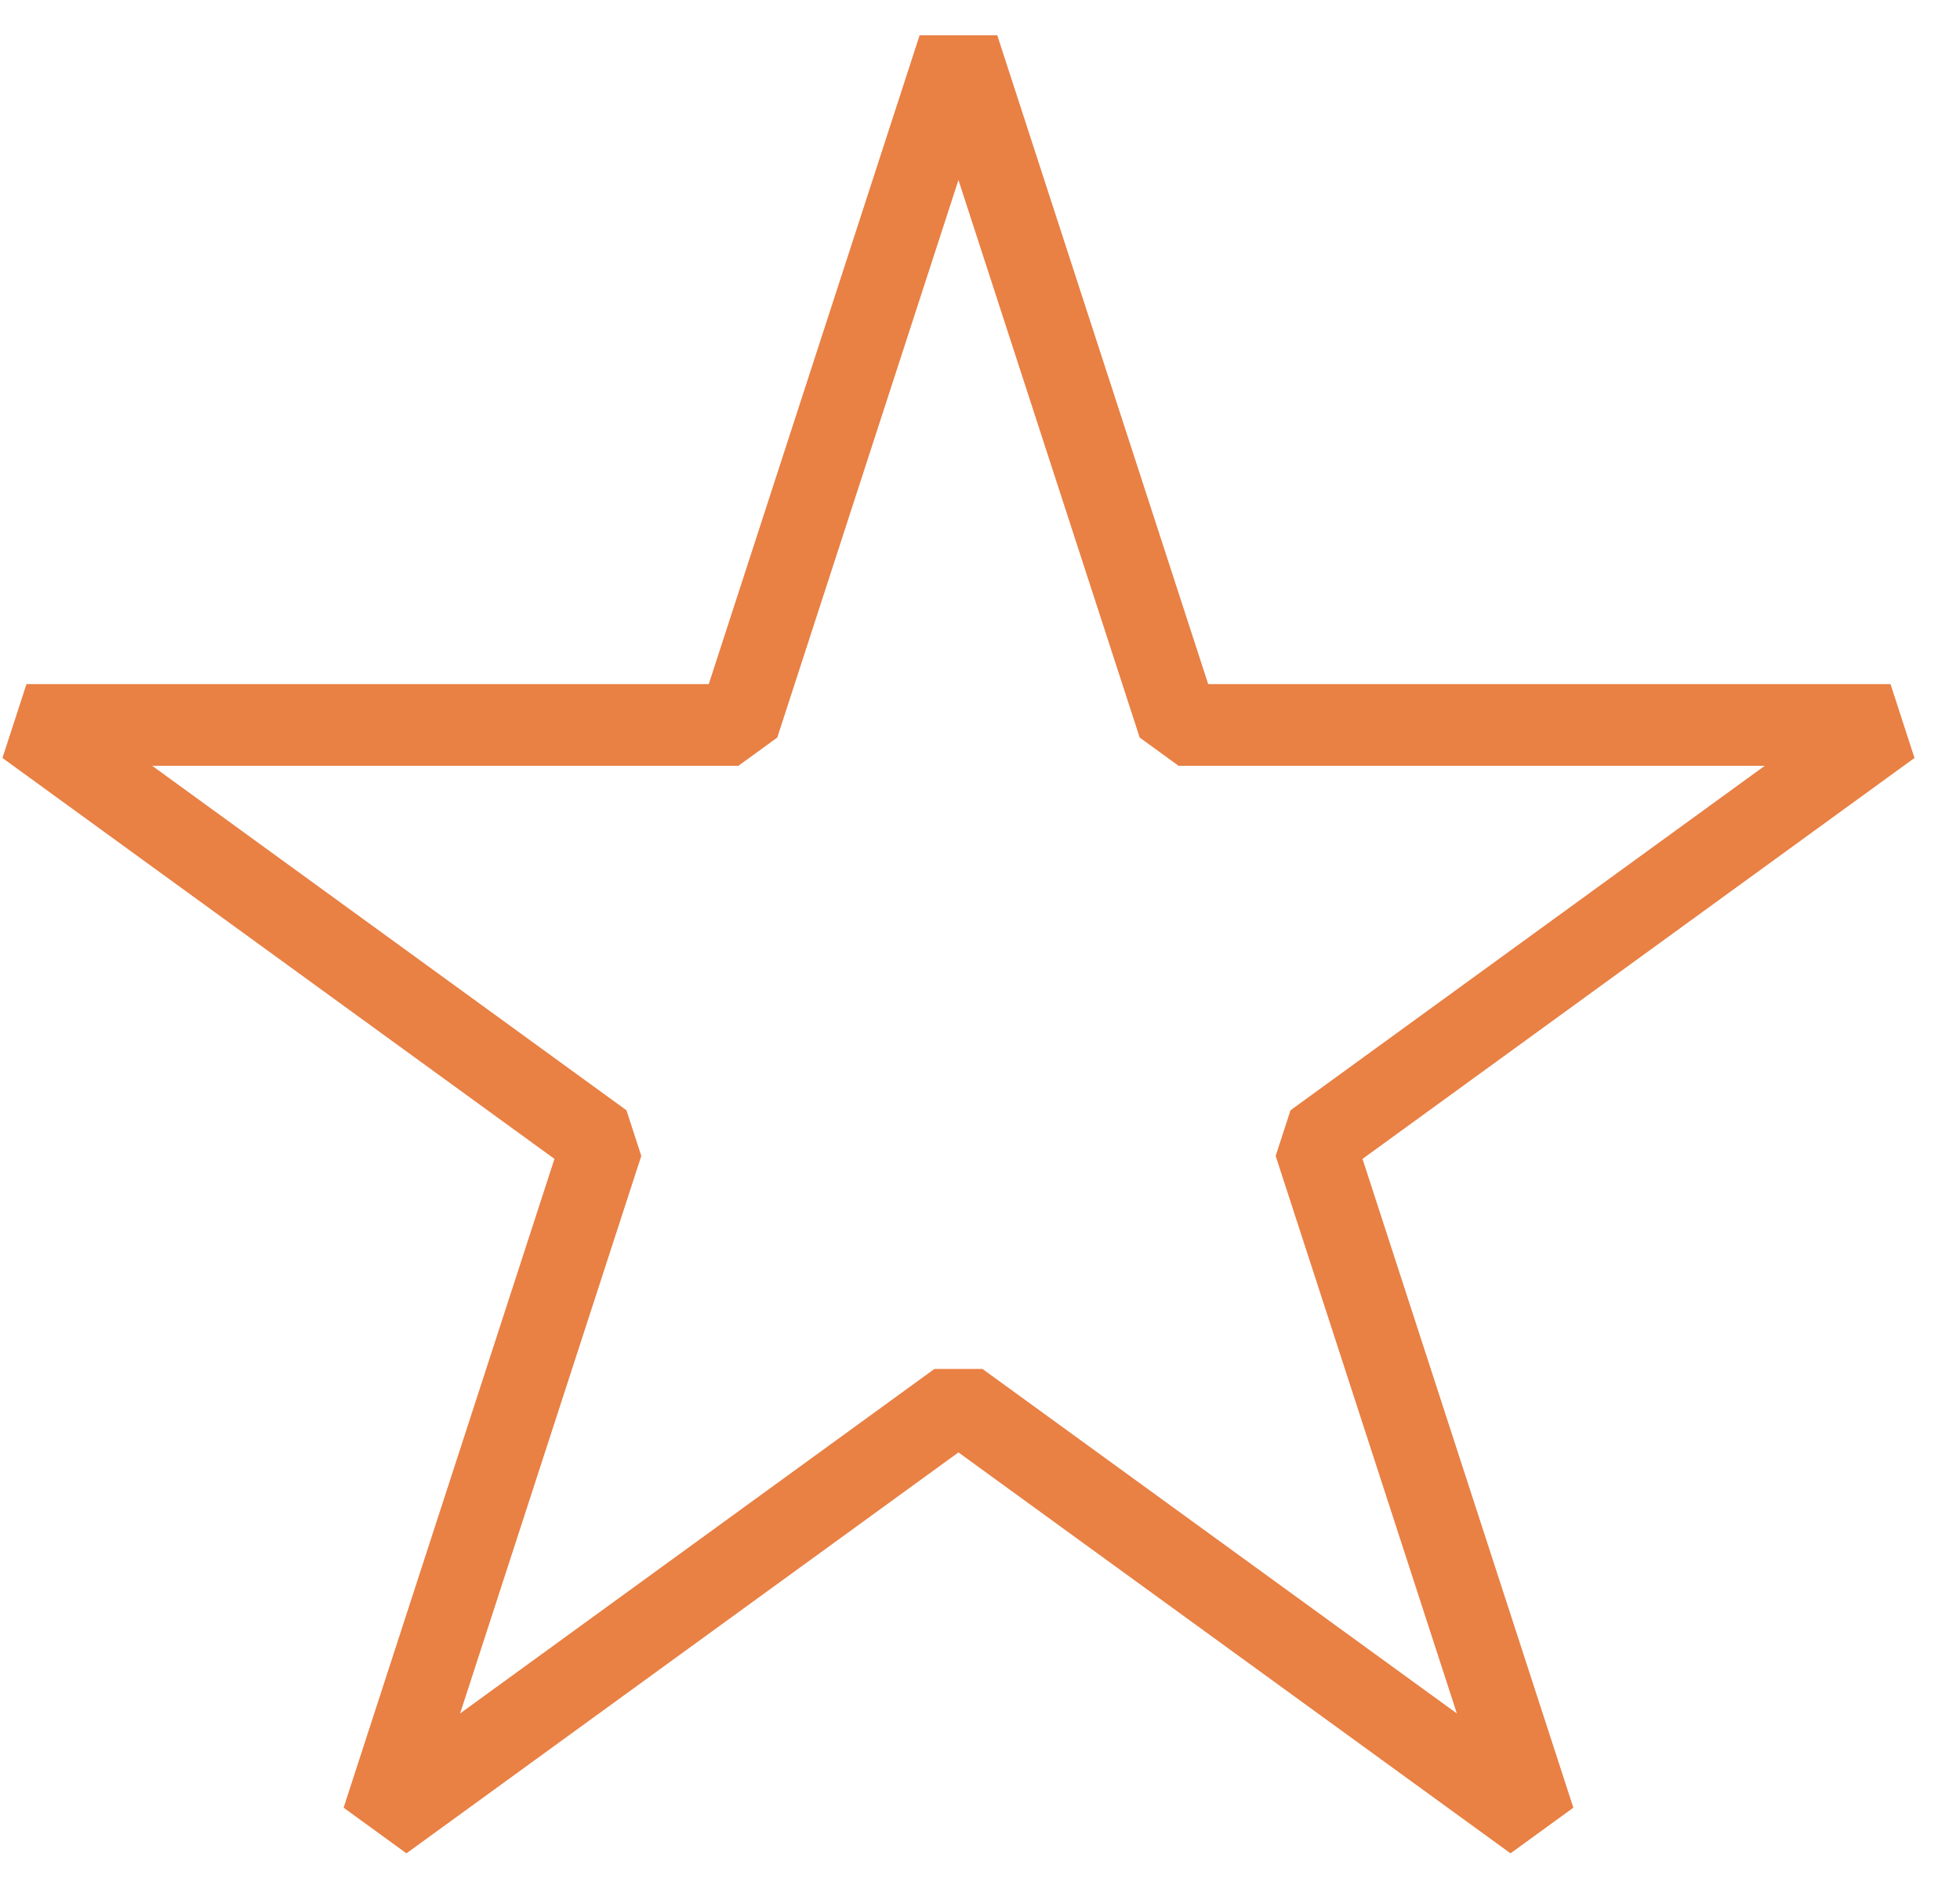 <svg xmlns="http://www.w3.org/2000/svg" fill="none" viewBox="0 0 24 23" height="23" width="24">
<path stroke-linejoin="bevel" stroke="#E98044" d="M11.736 0.587L14.431 8.879H23.149L16.096 14.003L18.79 22.295L11.736 17.171L4.683 22.295L7.377 14.003L0.324 8.879H9.042L11.736 0.587Z"></path>
</svg>
